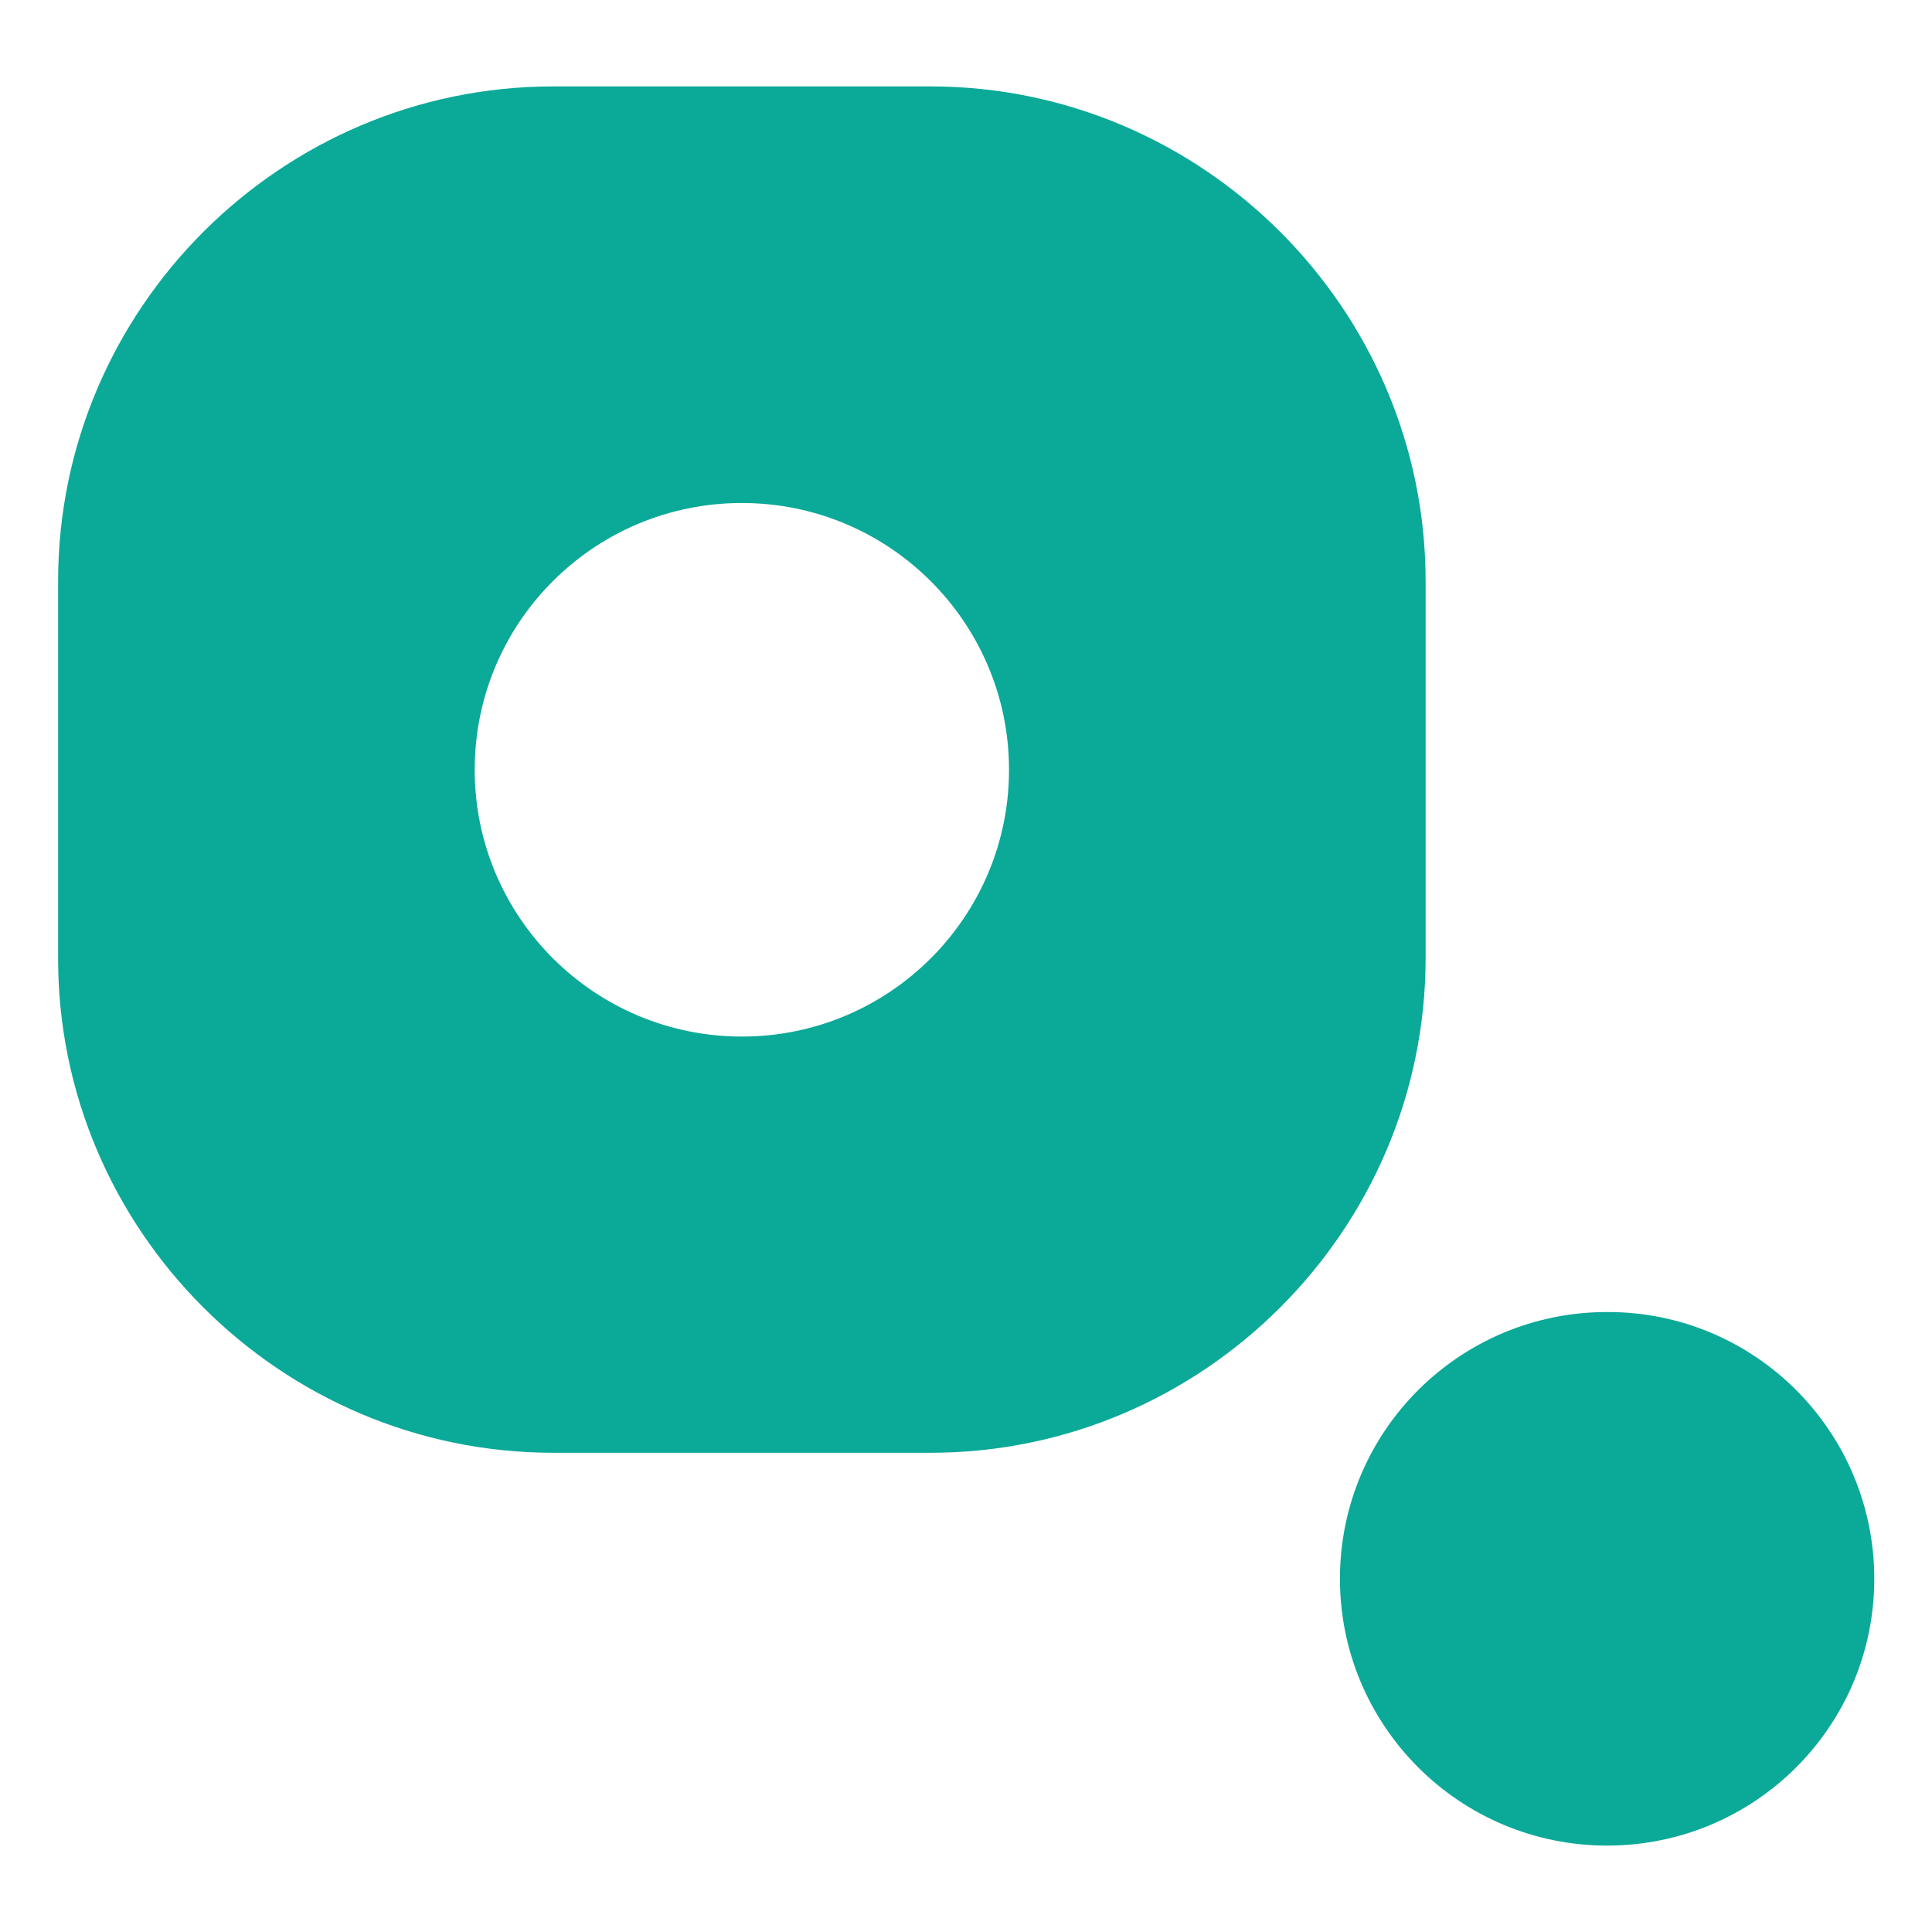 <?xml version="1.0" encoding="utf-8"?>
<!-- Generator: Adobe Illustrator 26.4.1, SVG Export Plug-In . SVG Version: 6.00 Build 0)  -->
<svg version="1.1" id="Layer_1" xmlns="http://www.w3.org/2000/svg" xmlns:xlink="http://www.w3.org/1999/xlink" x="0px" y="0px"
	 viewBox="0 0 512 512" style="enable-background:new 0 0 512 512;" xml:space="preserve">
<style type="text/css">
	.st0{fill:#0BA998;}
</style>
<path class="st0" d="M377.8,154c0-72.1-59.1-131.1-131.2-131.1h-100c-72.2,0-131.2,59-131.2,131.1v99.9C15.3,326,74.4,385,146.6,385
	h100c72.2,0,131.2-59,131.2-131.1V154z M196.6,274.7c-39.1,0-70.8-31.7-70.8-70.7c0-39.1,31.7-70.7,70.8-70.7s70.8,31.7,70.8,70.7
	C267.4,243,235.7,274.7,196.6,274.7z M496.7,418.4c0,39.1-31.7,70.7-70.8,70.7c-39.1,0-70.8-31.7-70.8-70.7
	c0-39.1,31.7-70.7,70.8-70.7C465,347.6,496.7,379.3,496.7,418.4z"/>
</svg>
